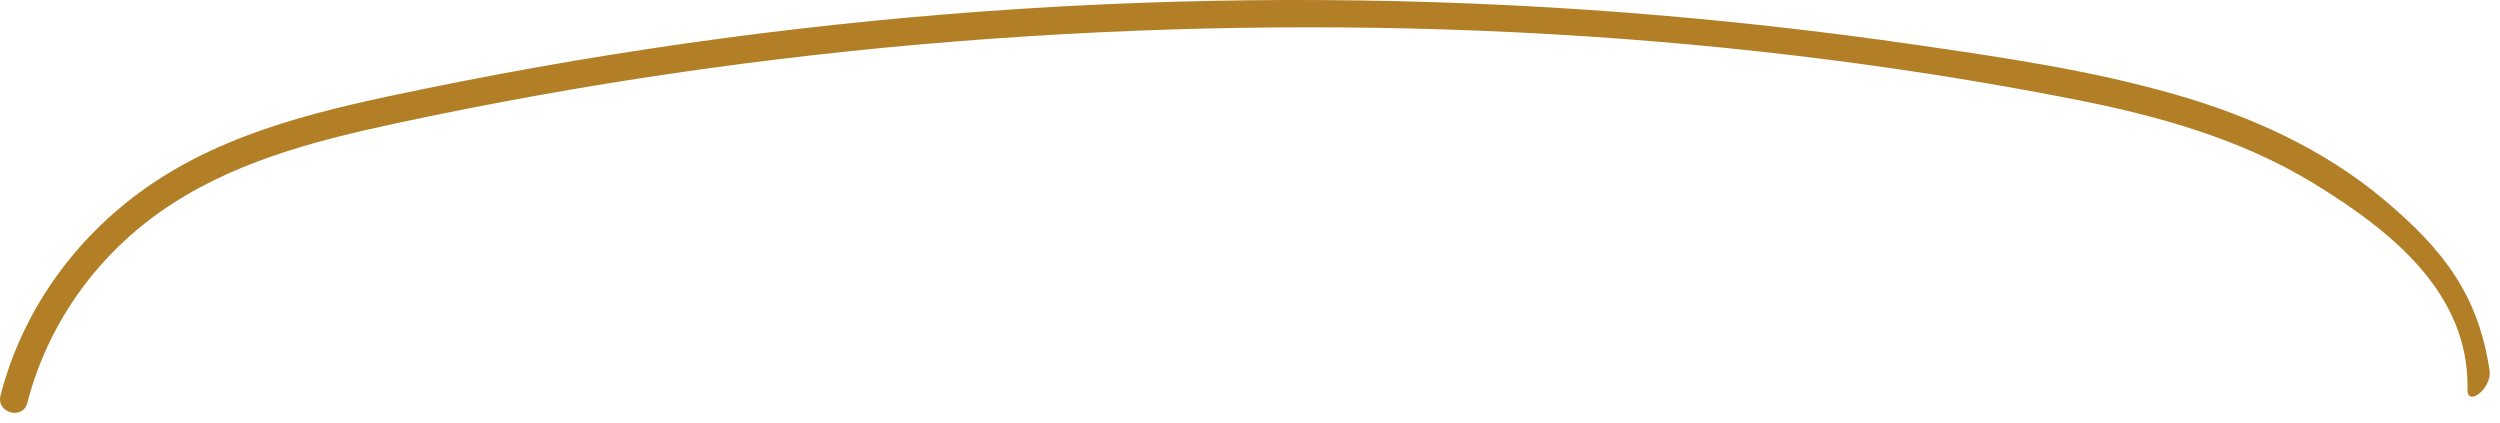 <?xml version="1.0" encoding="utf-8"?>
<svg xmlns="http://www.w3.org/2000/svg" fill="none" height="100%" overflow="visible" preserveAspectRatio="none" style="display: block;" viewBox="0 0 207 35" width="100%">
<path d="M2.263 33.36C3.913 26.966 7.818 21.416 13.175 17.608C18.985 13.476 25.956 11.679 32.814 10.207C48.127 6.921 63.654 4.655 79.264 3.421C109.939 0.996 141.329 2.277 171.569 8.189C178.506 9.545 185.459 11.446 191.548 15.17C197.902 19.056 204.473 24.219 204.309 32.25C204.279 33.743 206.36 32.143 206.136 30.667C205.202 24.507 202.443 20.761 197.357 16.505C192.332 12.301 186.312 9.6 180.067 7.81C173.133 5.823 165.923 4.767 158.799 3.733C150.774 2.567 142.71 1.665 134.626 1.043C101.419 -1.511 67.888 0.64 35.257 7.332C27.209 8.982 18.851 10.762 12.011 15.607C6.161 19.75 1.846 25.755 0.042 32.746C-0.331 34.189 1.89 34.806 2.263 33.36Z" fill="#B27F26" id="Vector"/>
</svg>
